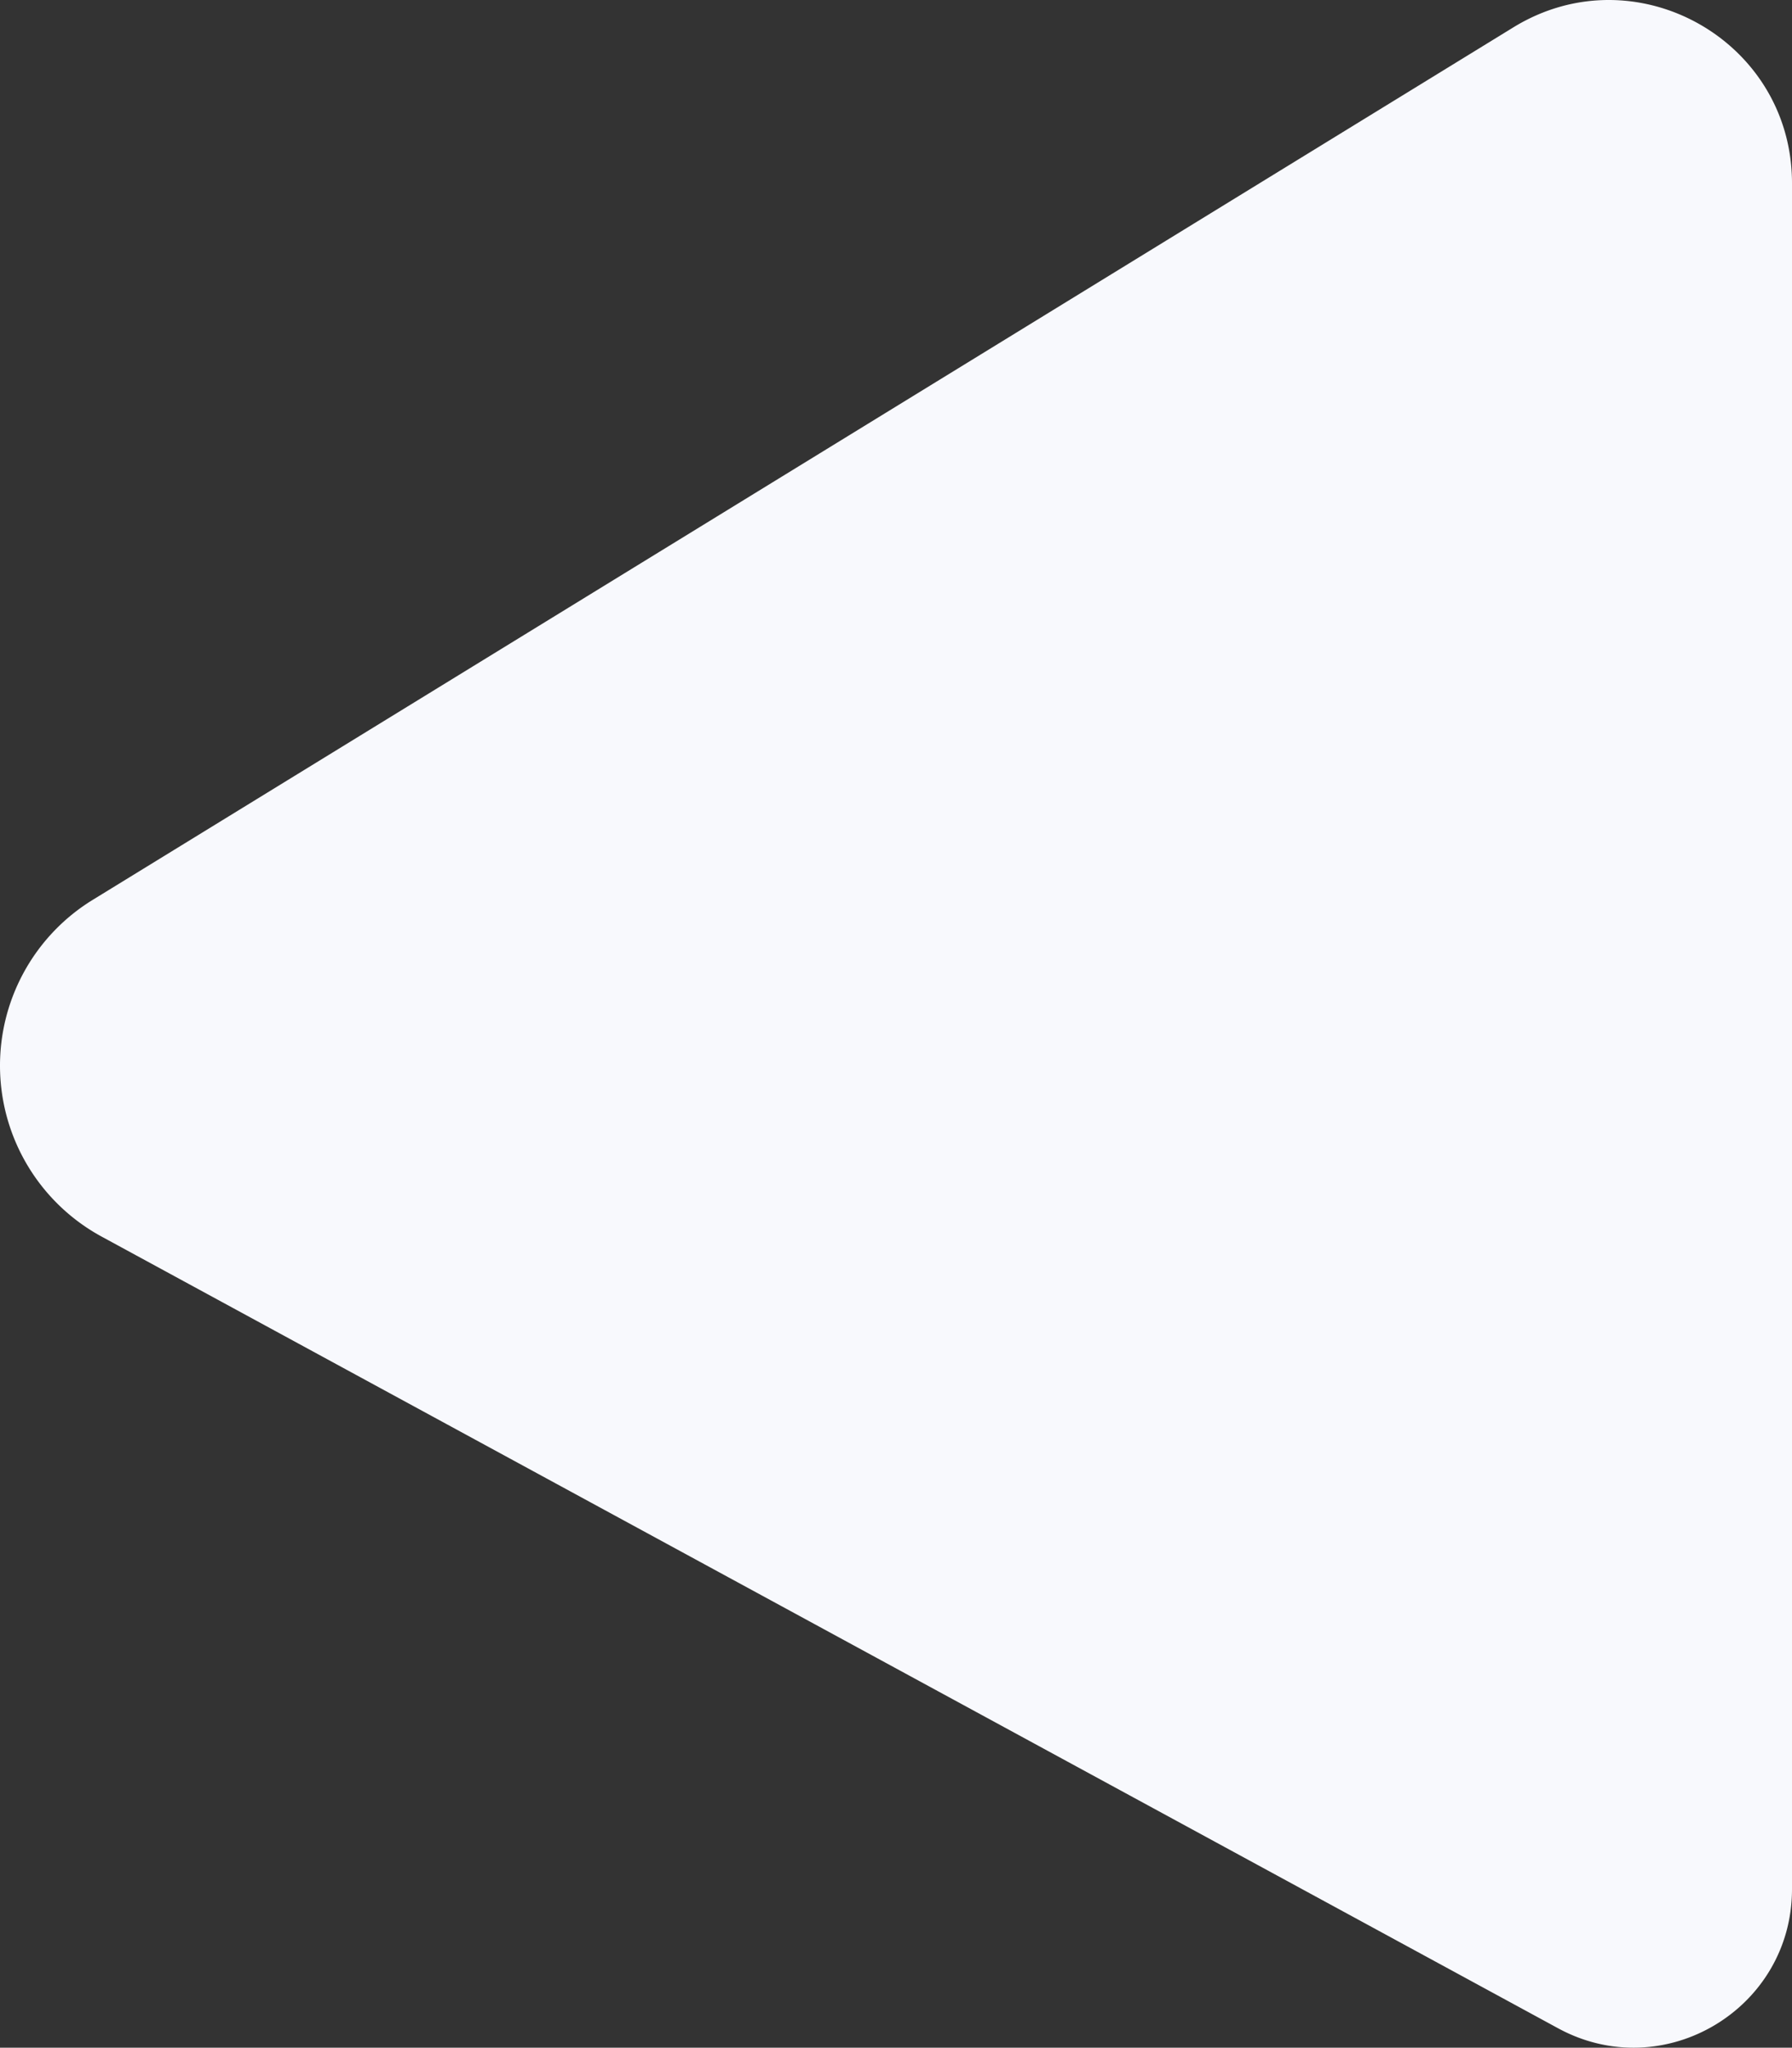 <svg xmlns="http://www.w3.org/2000/svg" viewBox="0 0 859.26 981.48"><rect x="0" y="0" width="859.26" height="981.48" fill="#333333" stroke="none"/><defs><style>.cls-1{fill:#f8f9fd;}</style></defs><g id="Layer_2" data-name="Layer 2"><g id="Layer_1-2" data-name="Layer 1"><path class="cls-1" d="M859.26,905.46V87.83c0-68.56-75.15-110.6-133.58-74.73L44.46,431.31A93.23,93.23,0,0,0,0,510.77H0a93.26,93.26,0,0,0,48.73,81.94L747.09,972.16C797.68,999.65,859.26,963,859.26,905.46Z"/></g></g></svg>